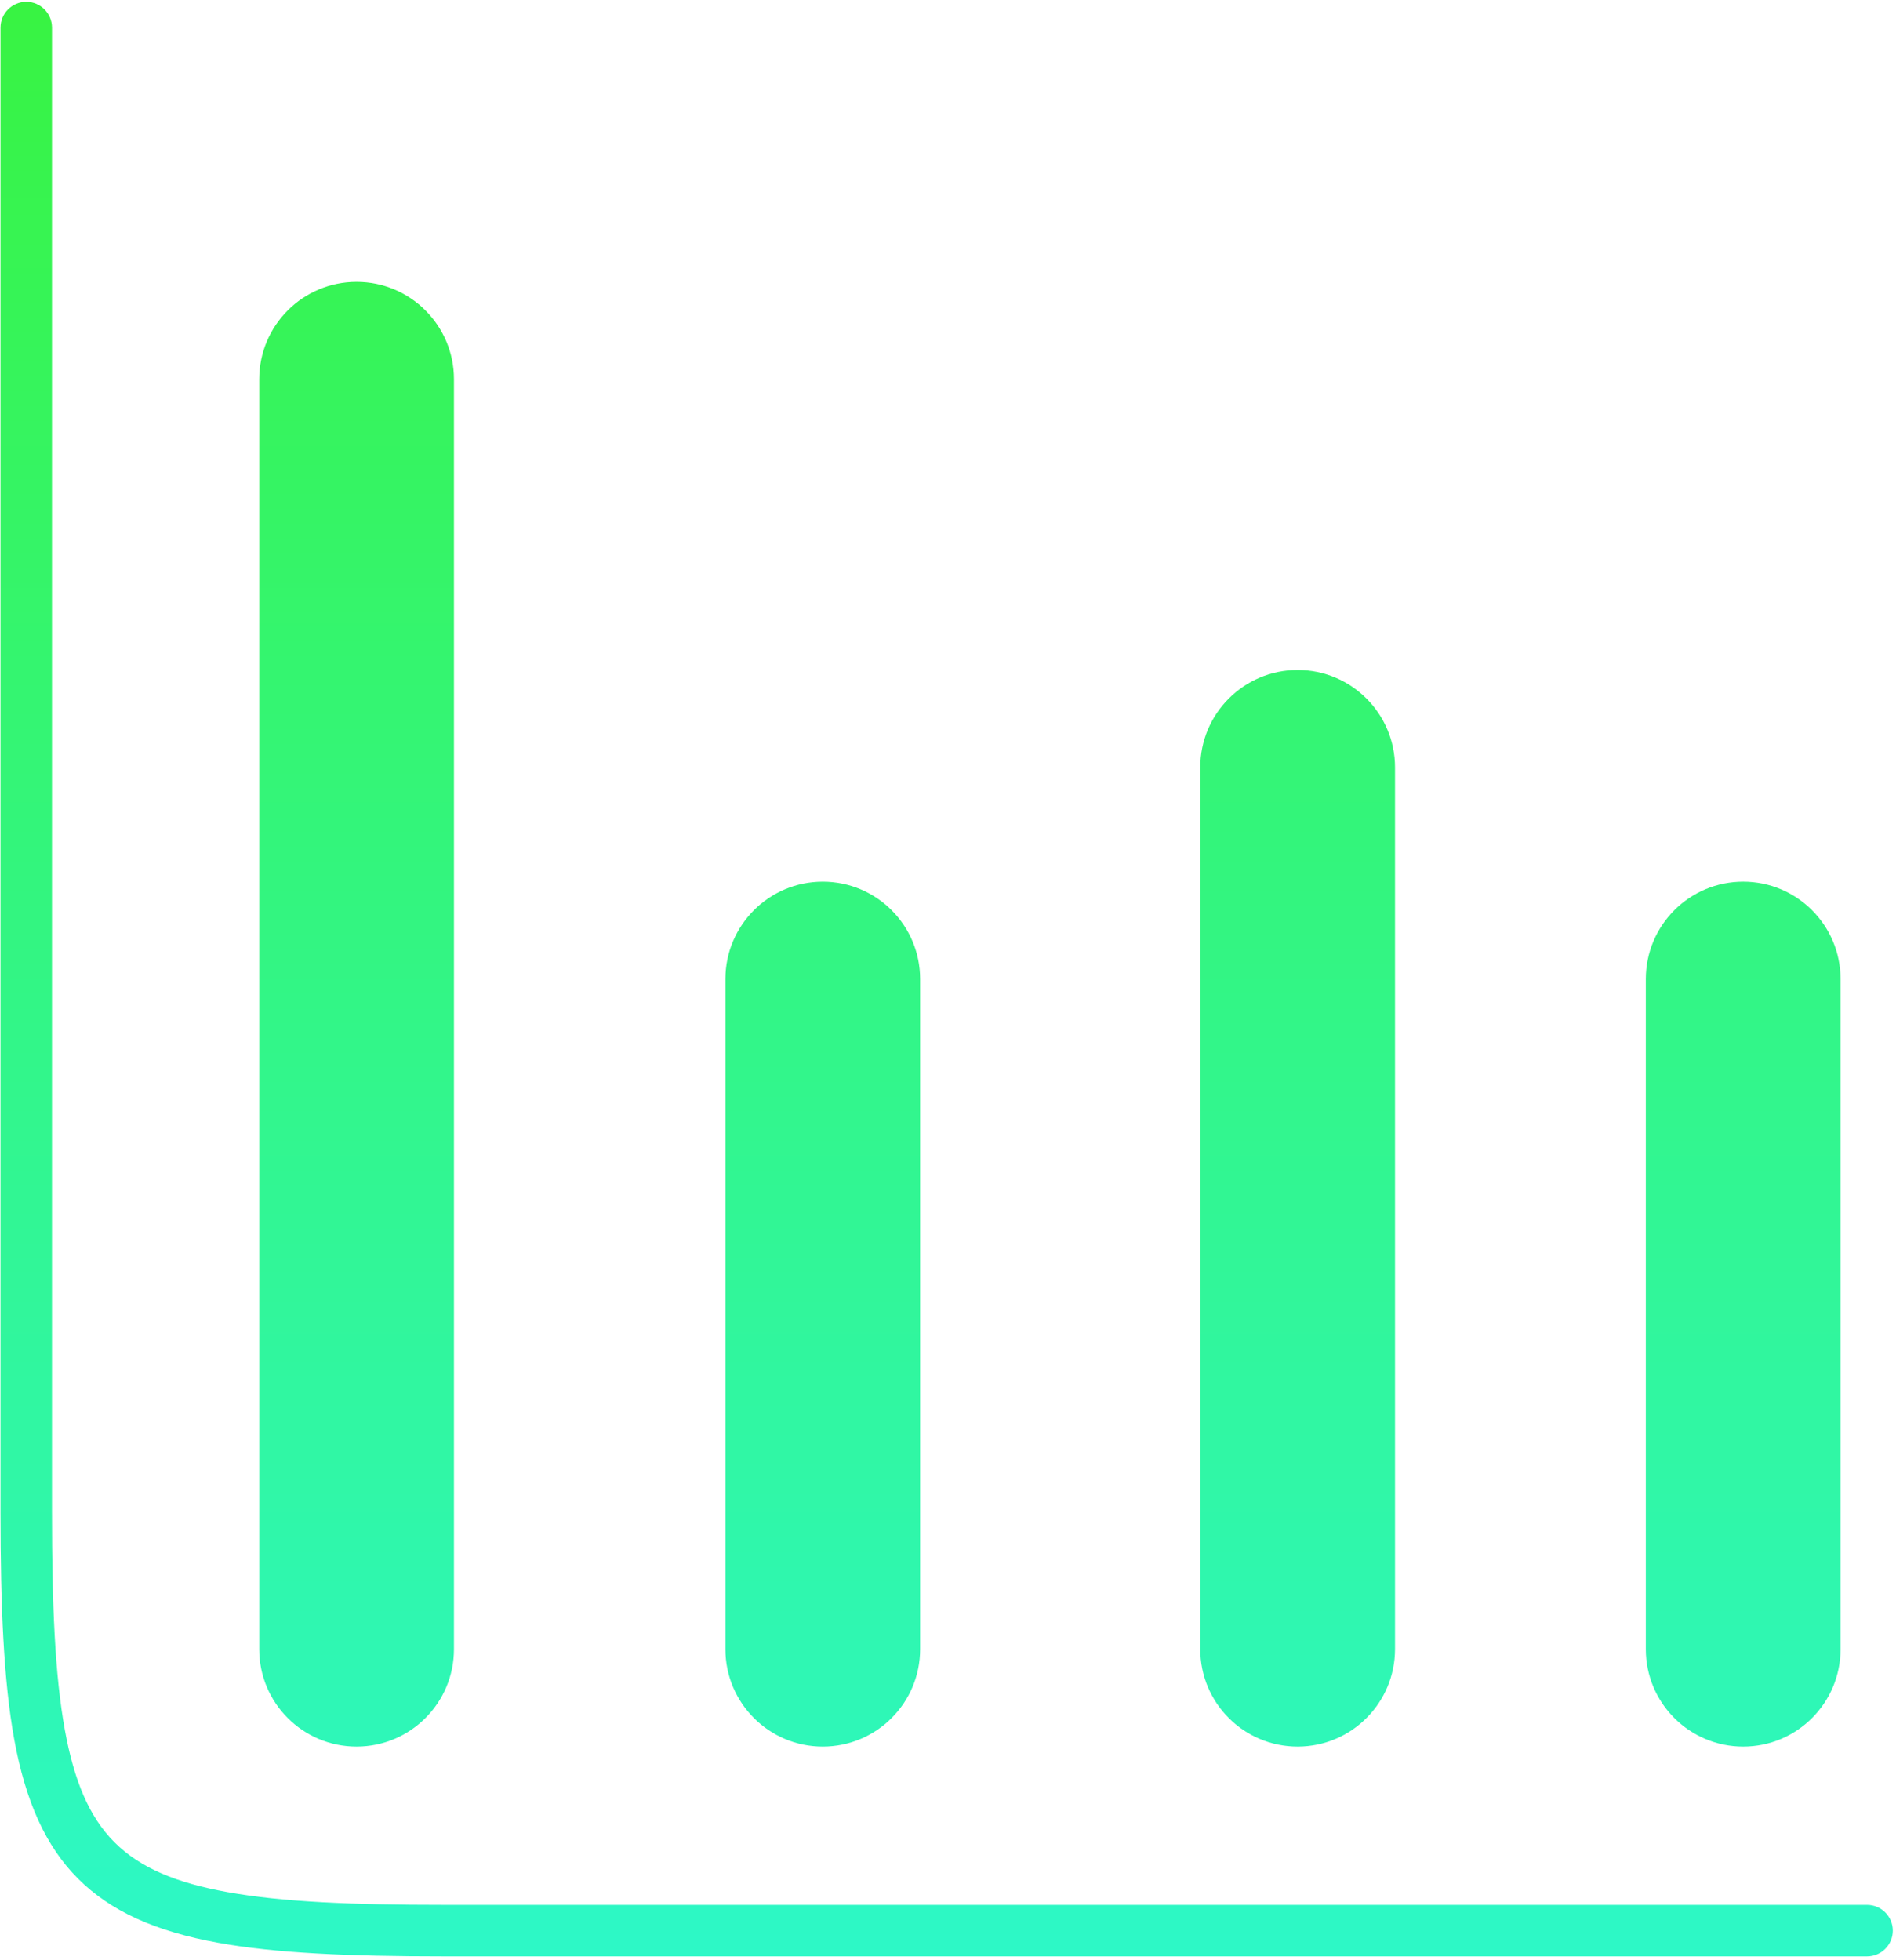 <?xml version="1.0" encoding="UTF-8"?> <svg xmlns="http://www.w3.org/2000/svg" width="537" height="555" viewBox="0 0 537 555" fill="none"> <path fill-rule="evenodd" clip-rule="evenodd" d="M0.145 7.801V428.481C0.145 455.208 1.047 476.11 4.008 492.442C7.235 510.208 12.977 522.883 22.125 532.028C31.274 541.177 43.945 546.923 61.711 550.145C78.043 553.114 98.945 554.009 125.672 554.009H528.802C532.826 554.009 536.095 550.739 536.095 546.724C536.095 542.7 532.826 539.431 528.802 539.431H125.672C100.039 539.431 79.984 538.641 64.317 535.798C50.098 533.224 39.762 529.044 32.438 521.72C25.118 514.399 20.946 504.06 18.36 489.841C15.517 474.181 14.727 454.118 14.727 428.486V7.806C14.727 3.786 11.466 0.521 7.442 0.521C3.419 0.521 0.149 3.79 0.149 7.806L0.145 7.801ZM521.295 467.031V277.251C521.295 262.032 508.94 249.673 493.717 249.673C478.498 249.673 466.139 262.036 466.139 277.251V467.031C466.139 482.258 478.502 494.609 493.717 494.609C508.944 494.609 521.295 482.254 521.295 467.031V467.031ZM260.605 467.031V277.251C260.605 262.032 248.25 249.673 233.031 249.673C217.804 249.673 205.453 262.036 205.453 277.251V467.031C205.453 482.258 217.808 494.609 233.031 494.609C248.25 494.609 260.605 482.254 260.605 467.031V467.031ZM128.575 467.031V107.391C128.575 92.172 116.212 79.817 100.997 79.817C85.778 79.817 73.419 92.172 73.419 107.391V467.031C73.419 482.258 85.782 494.609 100.997 494.609C116.216 494.609 128.575 482.254 128.575 467.031ZM395.105 467.031V217.311C395.105 202.092 382.742 189.733 367.527 189.733C352.3 189.733 339.949 202.096 339.949 217.311V467.031C339.949 482.258 352.304 494.609 367.527 494.609C382.746 494.609 395.105 482.254 395.105 467.031Z" fill="url(#paint0_linear_243_18)"></path> <defs> <linearGradient id="paint0_linear_243_18" x1="268.12" y1="0.521" x2="268.12" y2="554.009" gradientUnits="userSpaceOnUse"> <stop stop-color="#38F342"></stop> <stop offset="1" stop-color="#2DF8C7"></stop> </linearGradient> </defs> </svg> 